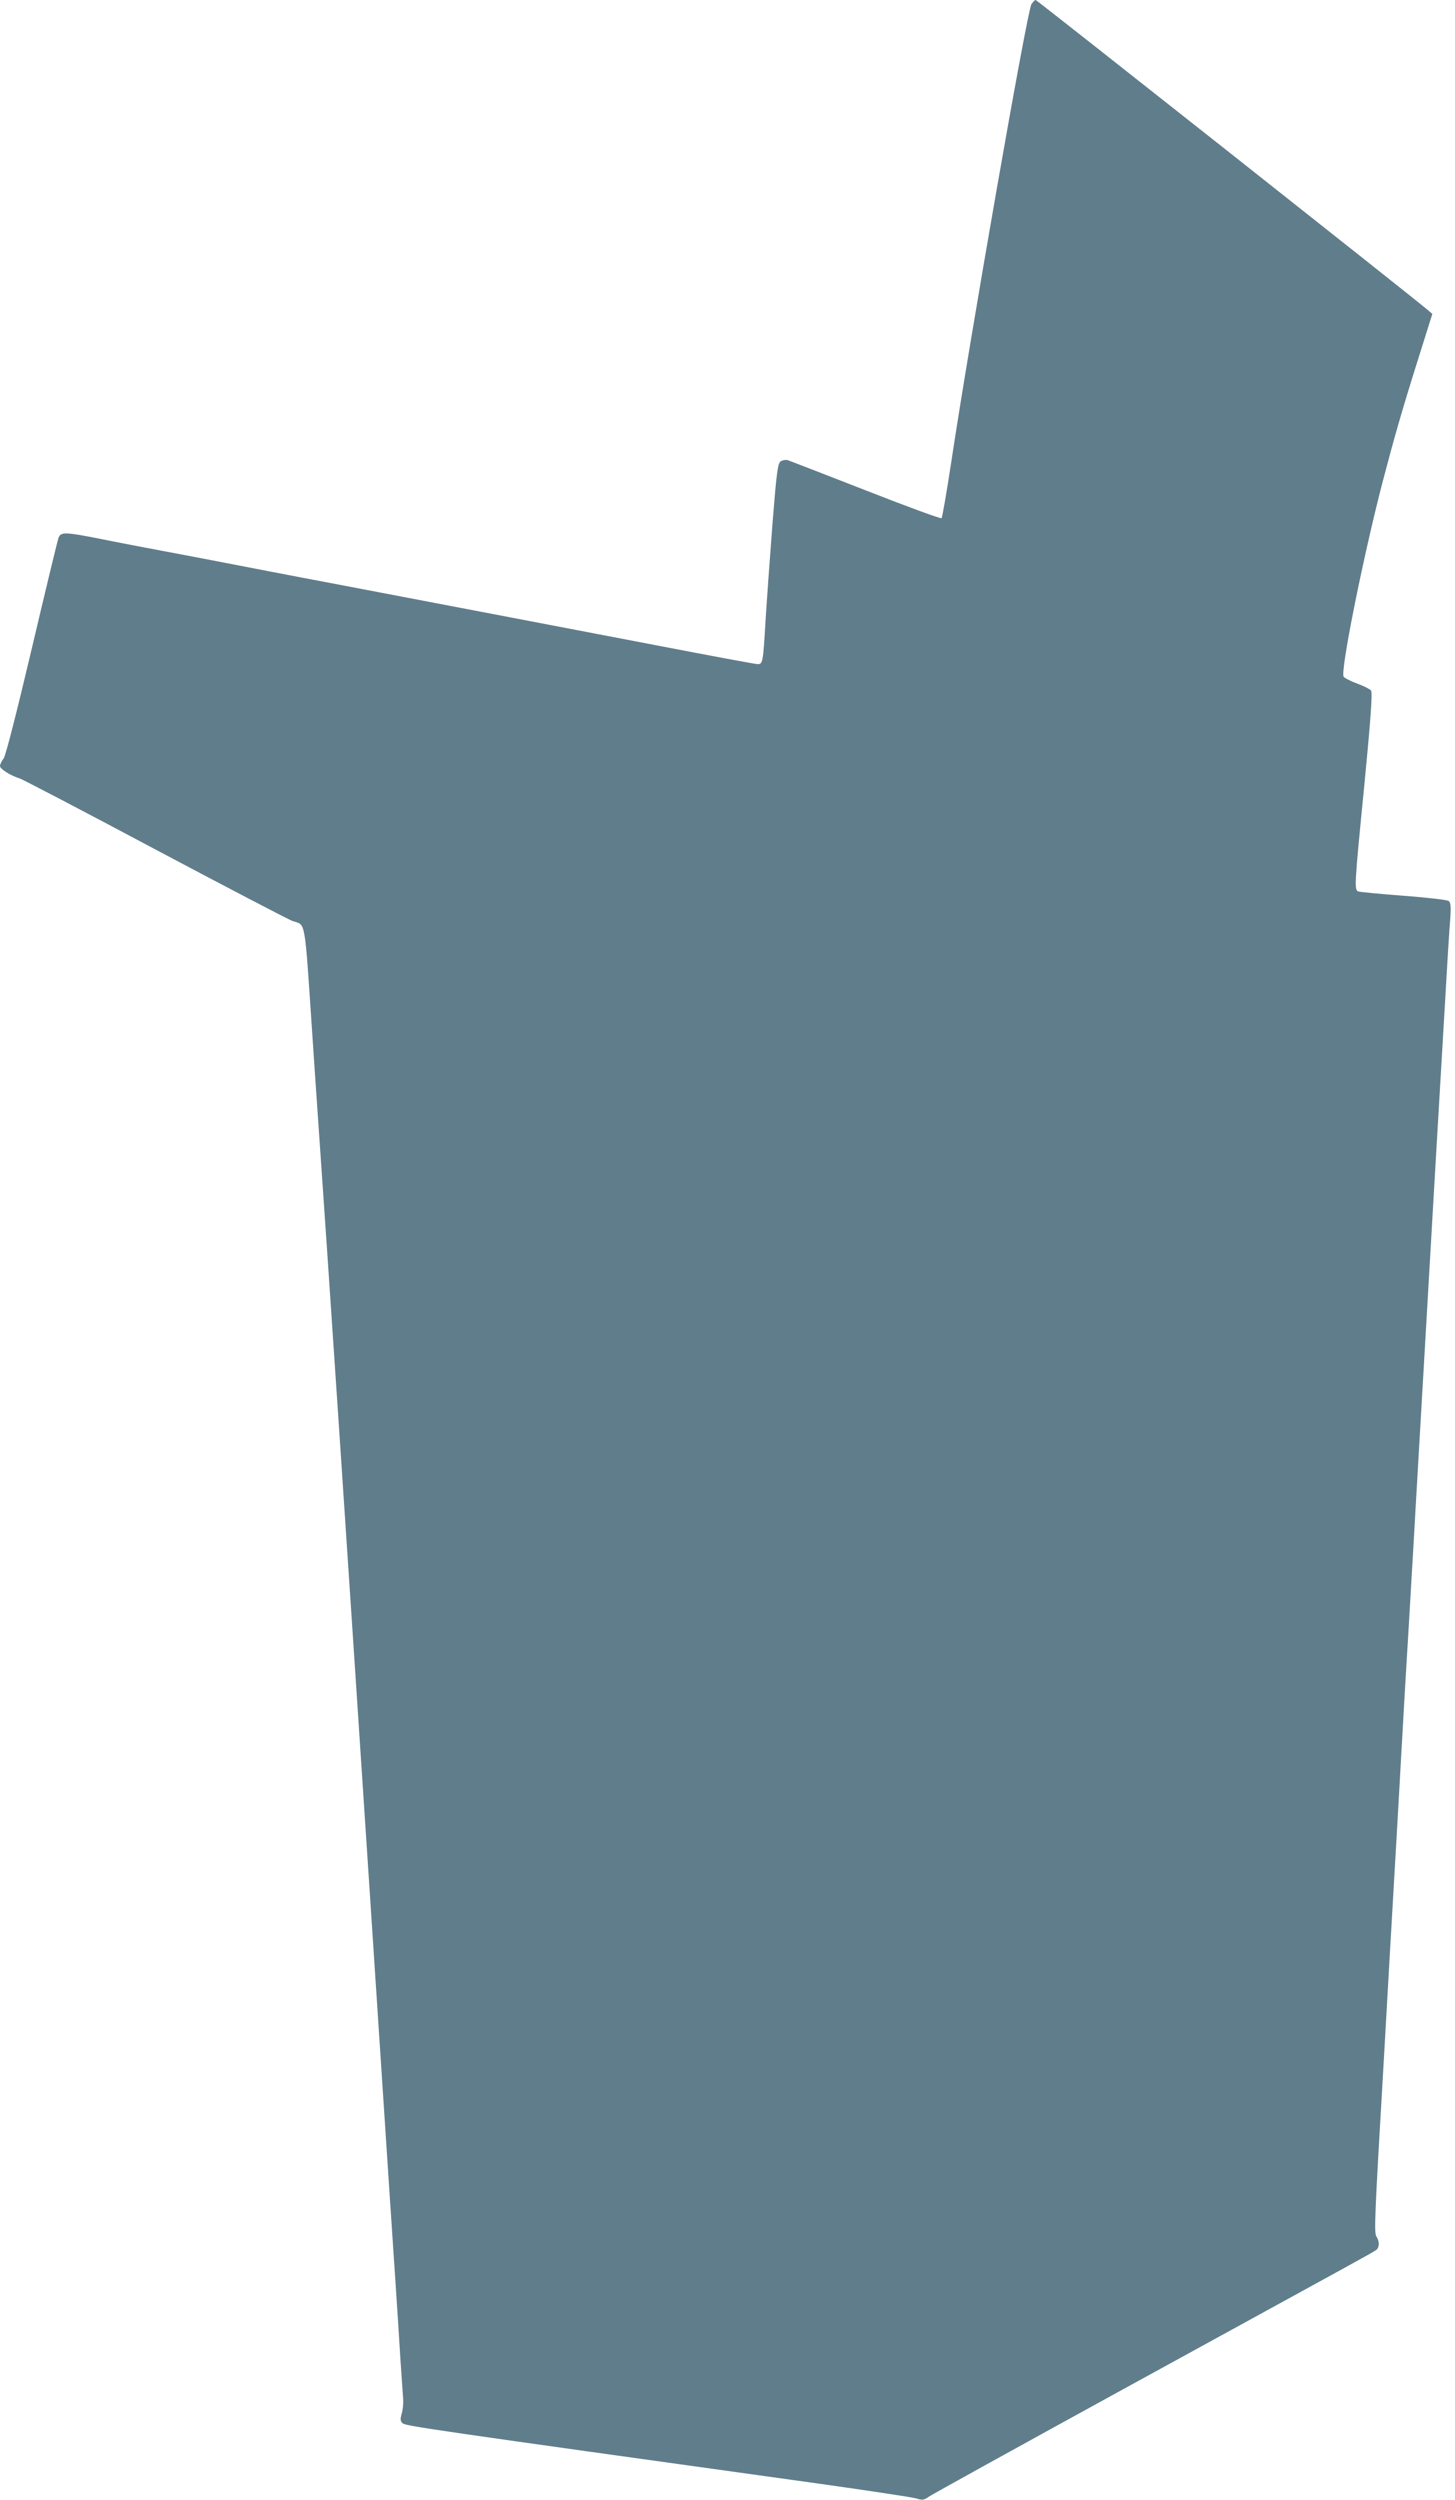 <?xml version="1.0" standalone="no"?>
<!DOCTYPE svg PUBLIC "-//W3C//DTD SVG 20010904//EN"
 "http://www.w3.org/TR/2001/REC-SVG-20010904/DTD/svg10.dtd">
<svg version="1.0" xmlns="http://www.w3.org/2000/svg"
 width="745pt" height="1280pt" viewBox="0 0 745 1280"
 preserveAspectRatio="xMidYMid meet">
<g transform="translate(0,1280) scale(0.1,-0.1)"
fill="#607d8b" stroke="none">
<path d="M5281 12778 c-22 -35 -316 -1715 -411 -2348 -23 -151 -45 -278 -49
-283 -4 -4 -178 60 -387 142 -208 81 -388 151 -400 155 -11 3 -28 0 -37 -6
-15 -11 -21 -59 -42 -323 -13 -171 -29 -391 -35 -490 -13 -218 -14 -225 -41
-225 -12 0 -242 43 -512 95 -538 103 -945 181 -1627 311 -245 46 -512 98 -595
114 -82 16 -224 43 -315 60 -91 17 -232 44 -315 61 -183 36 -202 36 -215 7 -5
-13 -66 -266 -136 -563 -79 -335 -134 -550 -145 -567 -11 -14 -19 -32 -19 -40
0 -15 56 -50 100 -63 14 -4 326 -167 694 -363 367 -195 684 -360 703 -367 70
-24 61 29 103 -595 11 -168 25 -366 30 -440 52 -743 143 -2109 265 -3965 25
-379 68 -1030 95 -1445 28 -415 55 -827 60 -915 6 -88 12 -179 14 -203 2 -24
-1 -59 -7 -78 -8 -28 -8 -38 4 -50 15 -14 123 -30 2129 -309 256 -36 481 -70
501 -76 32 -10 40 -9 65 9 16 11 450 251 964 533 1268 695 1313 719 1328 731
15 13 16 43 0 67 -13 21 -10 92 37 896 13 237 45 786 70 1220 24 435 49 864
55 955 5 91 24 401 40 690 17 289 44 755 60 1035 16 281 34 591 40 690 6 99
15 252 20 340 5 88 14 241 20 340 24 416 30 514 36 586 4 56 2 78 -8 86 -7 6
-111 18 -230 27 -120 9 -224 19 -233 22 -21 9 -21 21 31 547 33 341 42 472 34
482 -6 7 -37 23 -70 35 -33 12 -64 28 -70 35 -19 22 97 601 196 985 63 241
102 377 186 644 l72 229 -26 22 c-75 64 -1999 1585 -2005 1585 -5 0 -14 -10
-22 -22z"/>
</g>
</svg>

